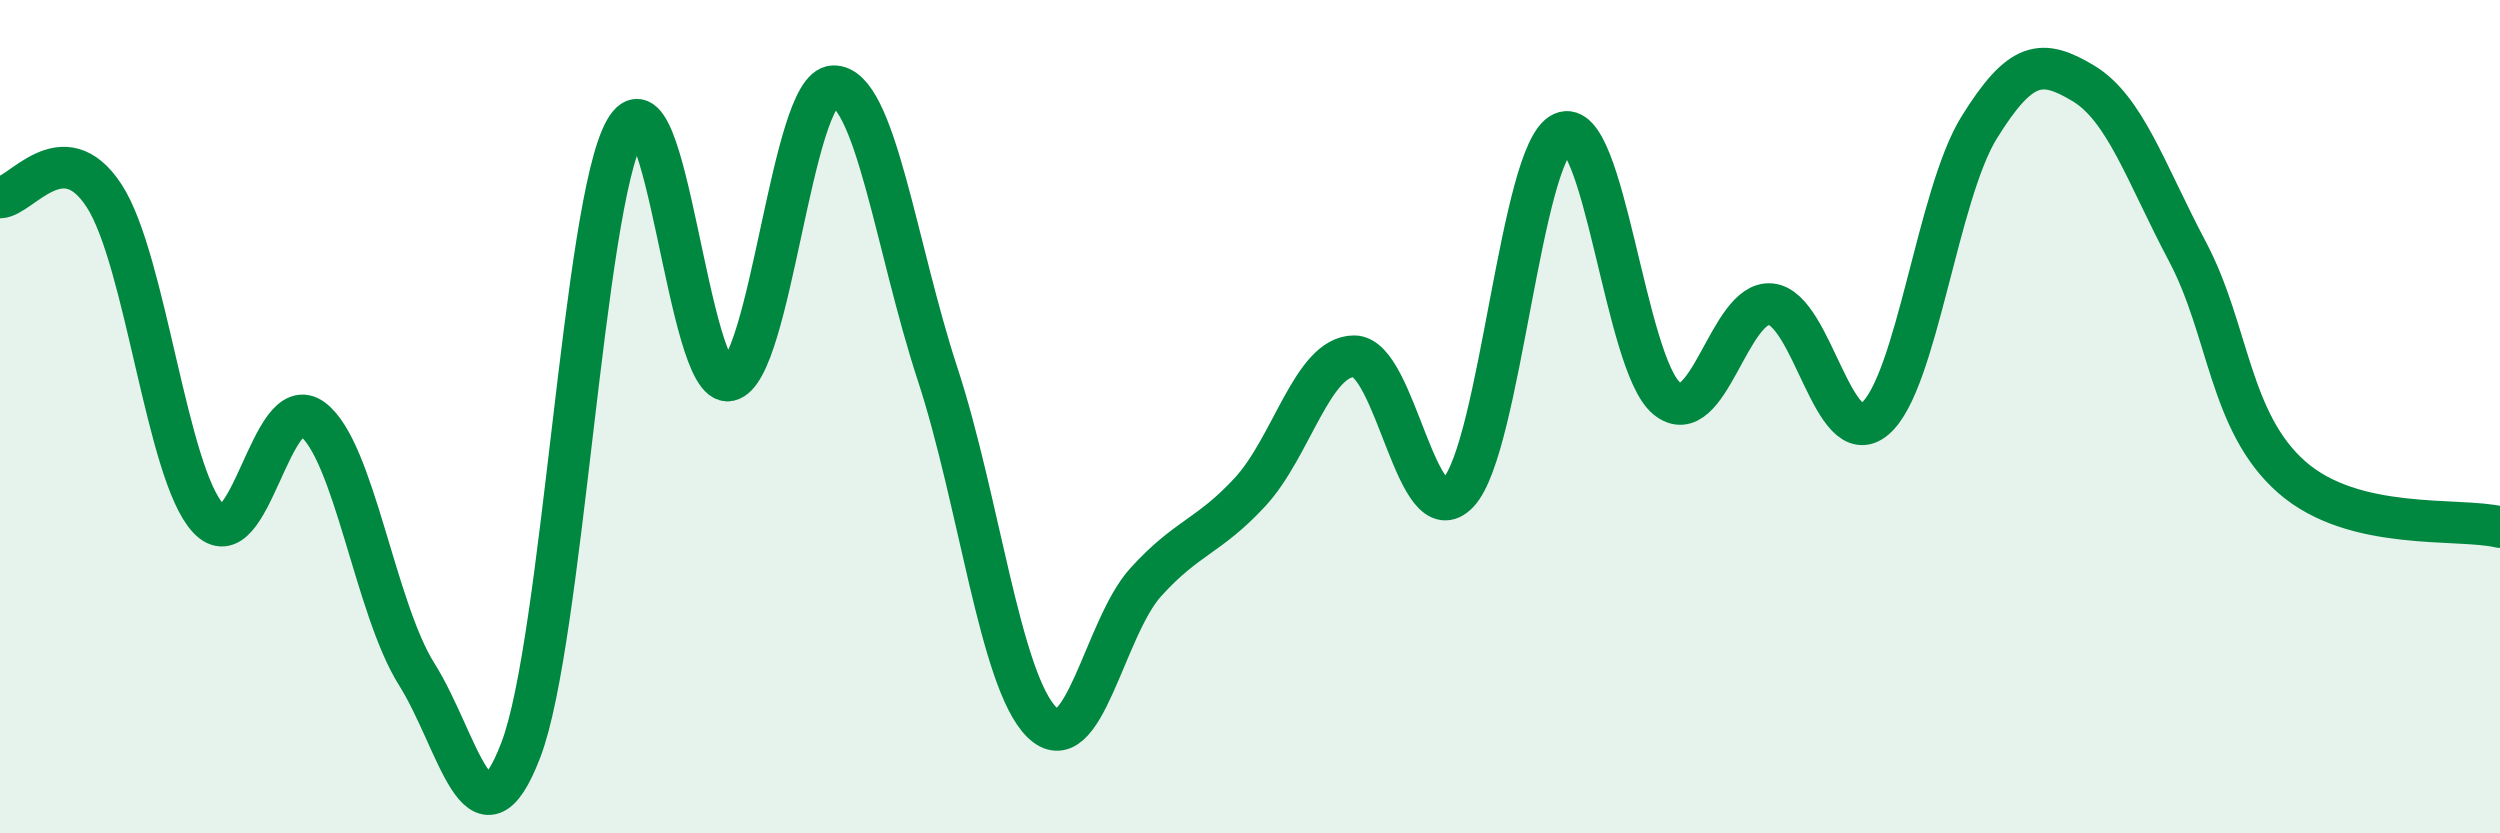 
    <svg width="60" height="20" viewBox="0 0 60 20" xmlns="http://www.w3.org/2000/svg">
      <path
        d="M 0,4.74 C 0.5,4.73 1.5,3.16 2.5,4.7 C 3.5,6.24 4,11.37 5,12.44 C 6,13.51 6.5,9.31 7.5,10.06 C 8.5,10.81 9,14.59 10,16.18 C 11,17.77 11.5,20.61 12.5,18 C 13.5,15.39 14,4.9 15,3.13 C 16,1.36 16.5,9.34 17.5,9.13 C 18.5,8.92 19,2.1 20,2.07 C 21,2.04 21.5,5.92 22.5,8.97 C 23.5,12.02 24,16.33 25,17.33 C 26,18.33 26.5,15.07 27.5,13.97 C 28.5,12.87 29,12.89 30,11.81 C 31,10.73 31.5,8.55 32.5,8.55 C 33.5,8.55 34,12.89 35,11.82 C 36,10.75 36.5,3.64 37.5,3.19 C 38.5,2.74 39,8.74 40,9.56 C 41,10.38 41.5,7.2 42.5,7.3 C 43.5,7.4 44,10.9 45,10.05 C 46,9.2 46.5,4.67 47.5,3.06 C 48.5,1.45 49,1.4 50,2 C 51,2.6 51.5,4.15 52.5,6.04 C 53.5,7.93 53.5,10.13 55,11.45 C 56.5,12.77 59,12.41 60,12.65L60 20L0 20Z"
        fill="#008740"
        opacity="0.1"
        stroke-linecap="round"
        stroke-linejoin="round"
      />
      <path
        d="M 0,4.74 C 0.5,4.73 1.5,3.16 2.5,4.7 C 3.5,6.24 4,11.37 5,12.44 C 6,13.51 6.5,9.31 7.5,10.06 C 8.5,10.81 9,14.59 10,16.18 C 11,17.77 11.5,20.61 12.5,18 C 13.5,15.39 14,4.9 15,3.13 C 16,1.36 16.5,9.34 17.5,9.13 C 18.5,8.92 19,2.1 20,2.07 C 21,2.04 21.5,5.92 22.5,8.97 C 23.5,12.02 24,16.33 25,17.33 C 26,18.33 26.5,15.07 27.5,13.97 C 28.5,12.87 29,12.89 30,11.81 C 31,10.73 31.5,8.55 32.5,8.55 C 33.5,8.55 34,12.89 35,11.82 C 36,10.75 36.5,3.64 37.5,3.19 C 38.5,2.74 39,8.74 40,9.56 C 41,10.38 41.5,7.2 42.5,7.3 C 43.5,7.4 44,10.9 45,10.05 C 46,9.2 46.5,4.67 47.5,3.06 C 48.5,1.45 49,1.4 50,2 C 51,2.6 51.5,4.15 52.5,6.04 C 53.5,7.93 53.5,10.13 55,11.45 C 56.5,12.77 59,12.41 60,12.65"
        stroke="#008740"
        stroke-width="1"
        fill="none"
        stroke-linecap="round"
        stroke-linejoin="round"
      />
    </svg>
  